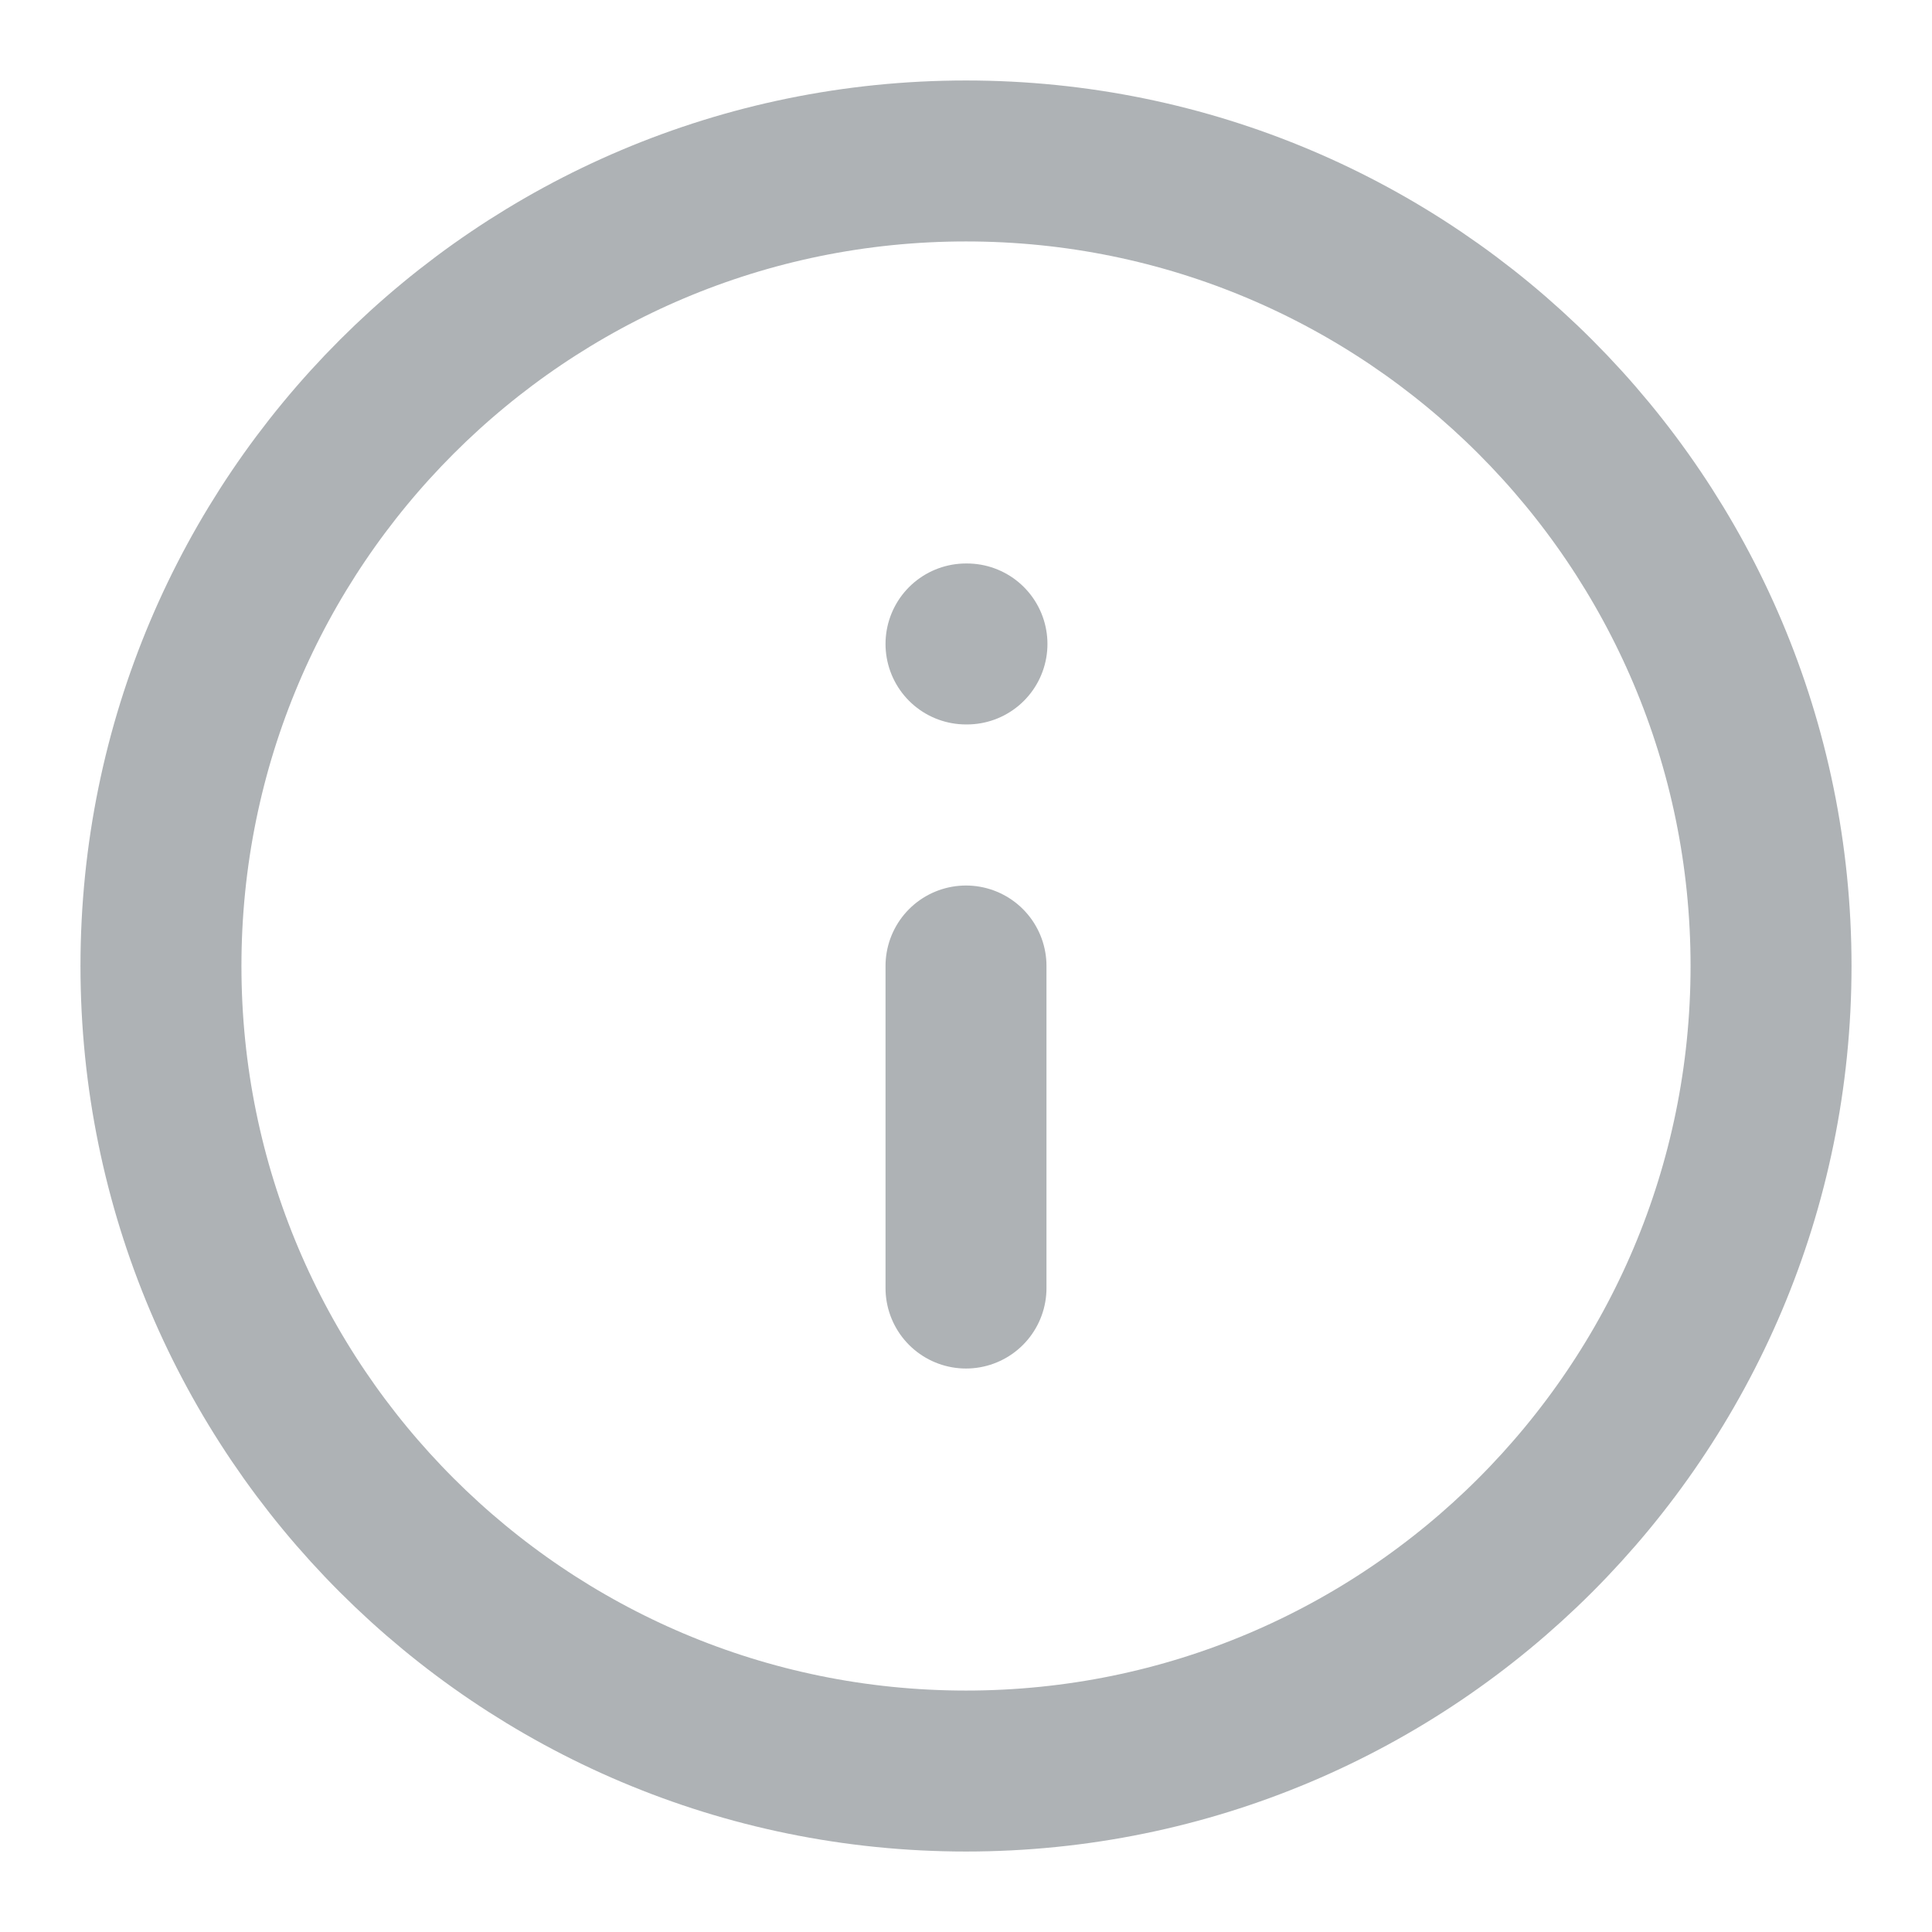 <svg xmlns="http://www.w3.org/2000/svg" width="16" height="16" viewBox="0 0 16 16" fill="none">
<g clip-path="url(#clip0_359_3301)">
<path d="M8 14.667C11.682 14.667 14.667 11.682 14.667 8C14.667 4.318 11.682 1.333 8 1.333C4.318 1.333 1.333 4.318 1.333 8C1.333 11.682 4.318 14.667 8 14.667Z" stroke="#353F47" stroke-opacity="0.4" stroke-width="1.333" stroke-linecap="round" stroke-linejoin="round"/>
<path d="M8 10.667V8" stroke="#353F47" stroke-opacity="0.4" stroke-width="1.333" stroke-linecap="round" stroke-linejoin="round"/>
<path d="M8 5.333H8.008" stroke="#353F47" stroke-opacity="0.4" stroke-width="1.333" stroke-linecap="round" stroke-linejoin="round"/>
</g>
<defs>
<clipPath id="clip0_359_3301">
<rect width="16" height="16" fill="white"/>
</clipPath>
</defs>
</svg>